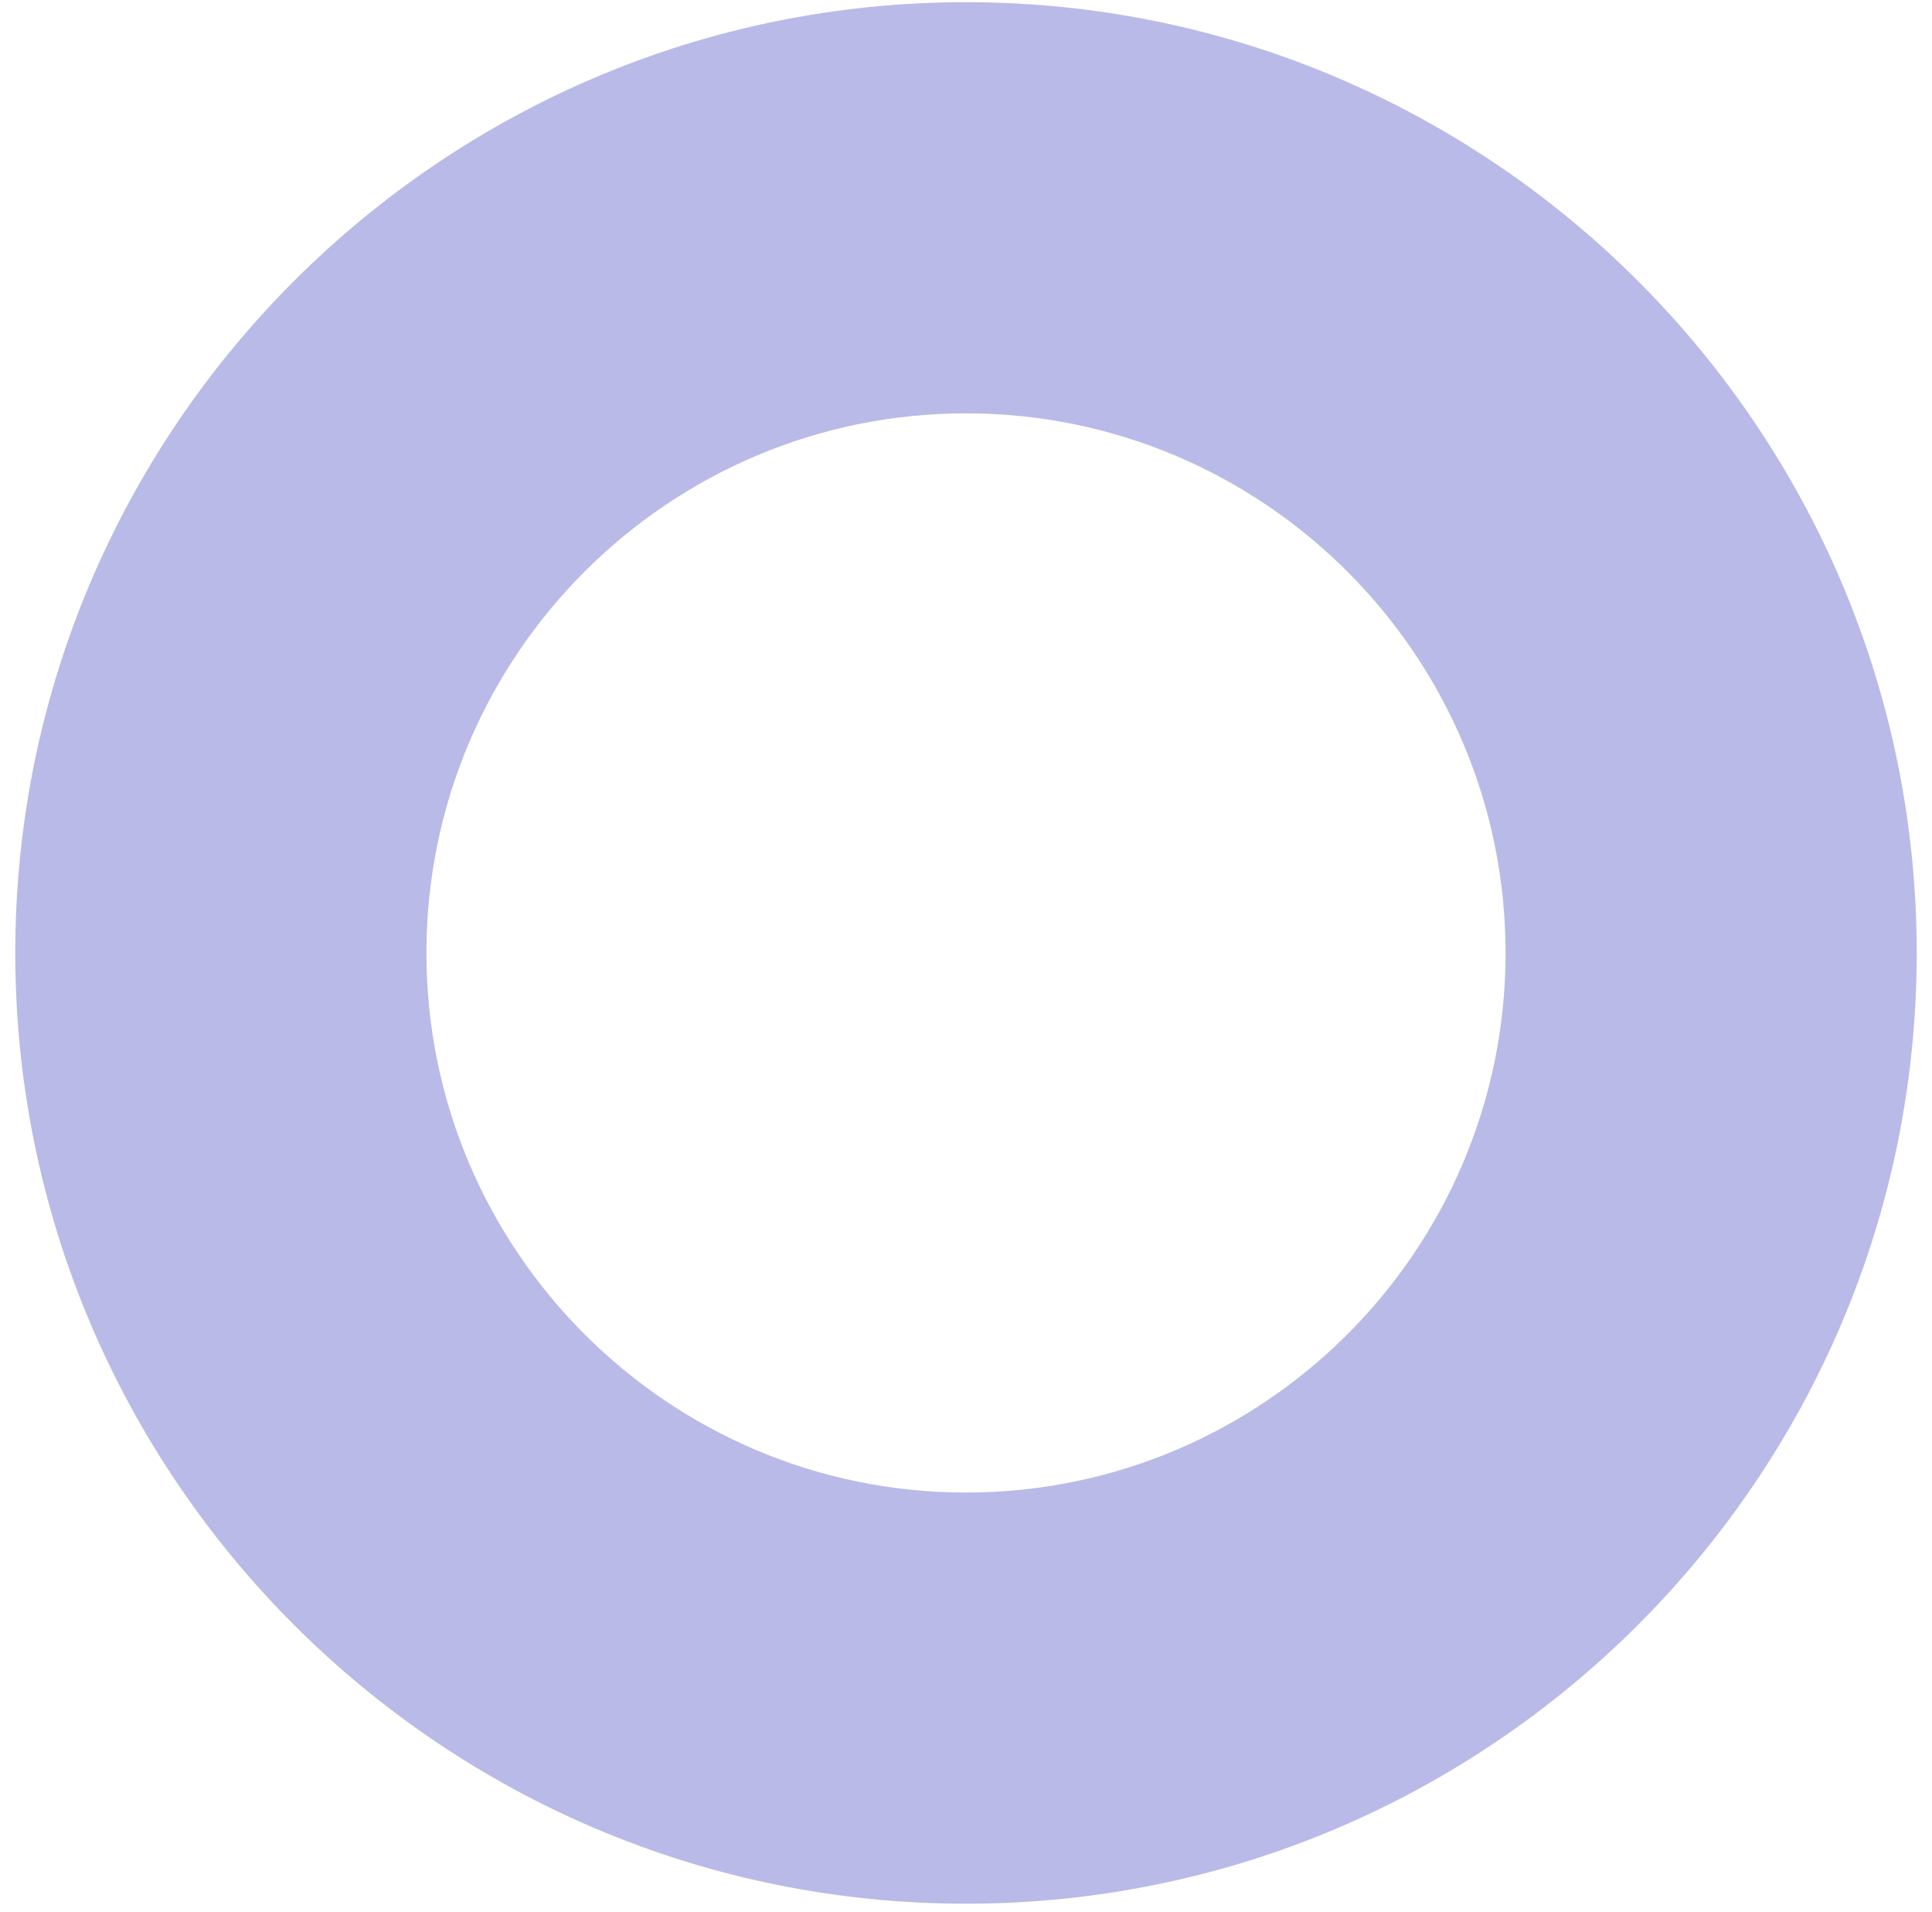 <?xml version="1.0" encoding="UTF-8"?>
<svg xmlns="http://www.w3.org/2000/svg" width="96" height="95" viewBox="0 0 96 95" fill="none">
  <path d="M0.759 47.349C0.759 73.399 21.95 94.59 48 94.59C74.05 94.59 95.241 73.399 95.241 47.349C95.241 21.299 74.05 0.108 48 0.108C21.95 0.108 0.759 21.299 0.759 47.349ZM74.811 47.349C74.811 62.133 62.785 74.16 48 74.16C33.215 74.16 21.189 62.133 21.189 47.349C21.189 32.565 33.215 20.538 48 20.538C62.785 20.538 74.811 32.565 74.811 47.349Z" fill="#BABAE8"></path>
</svg>
